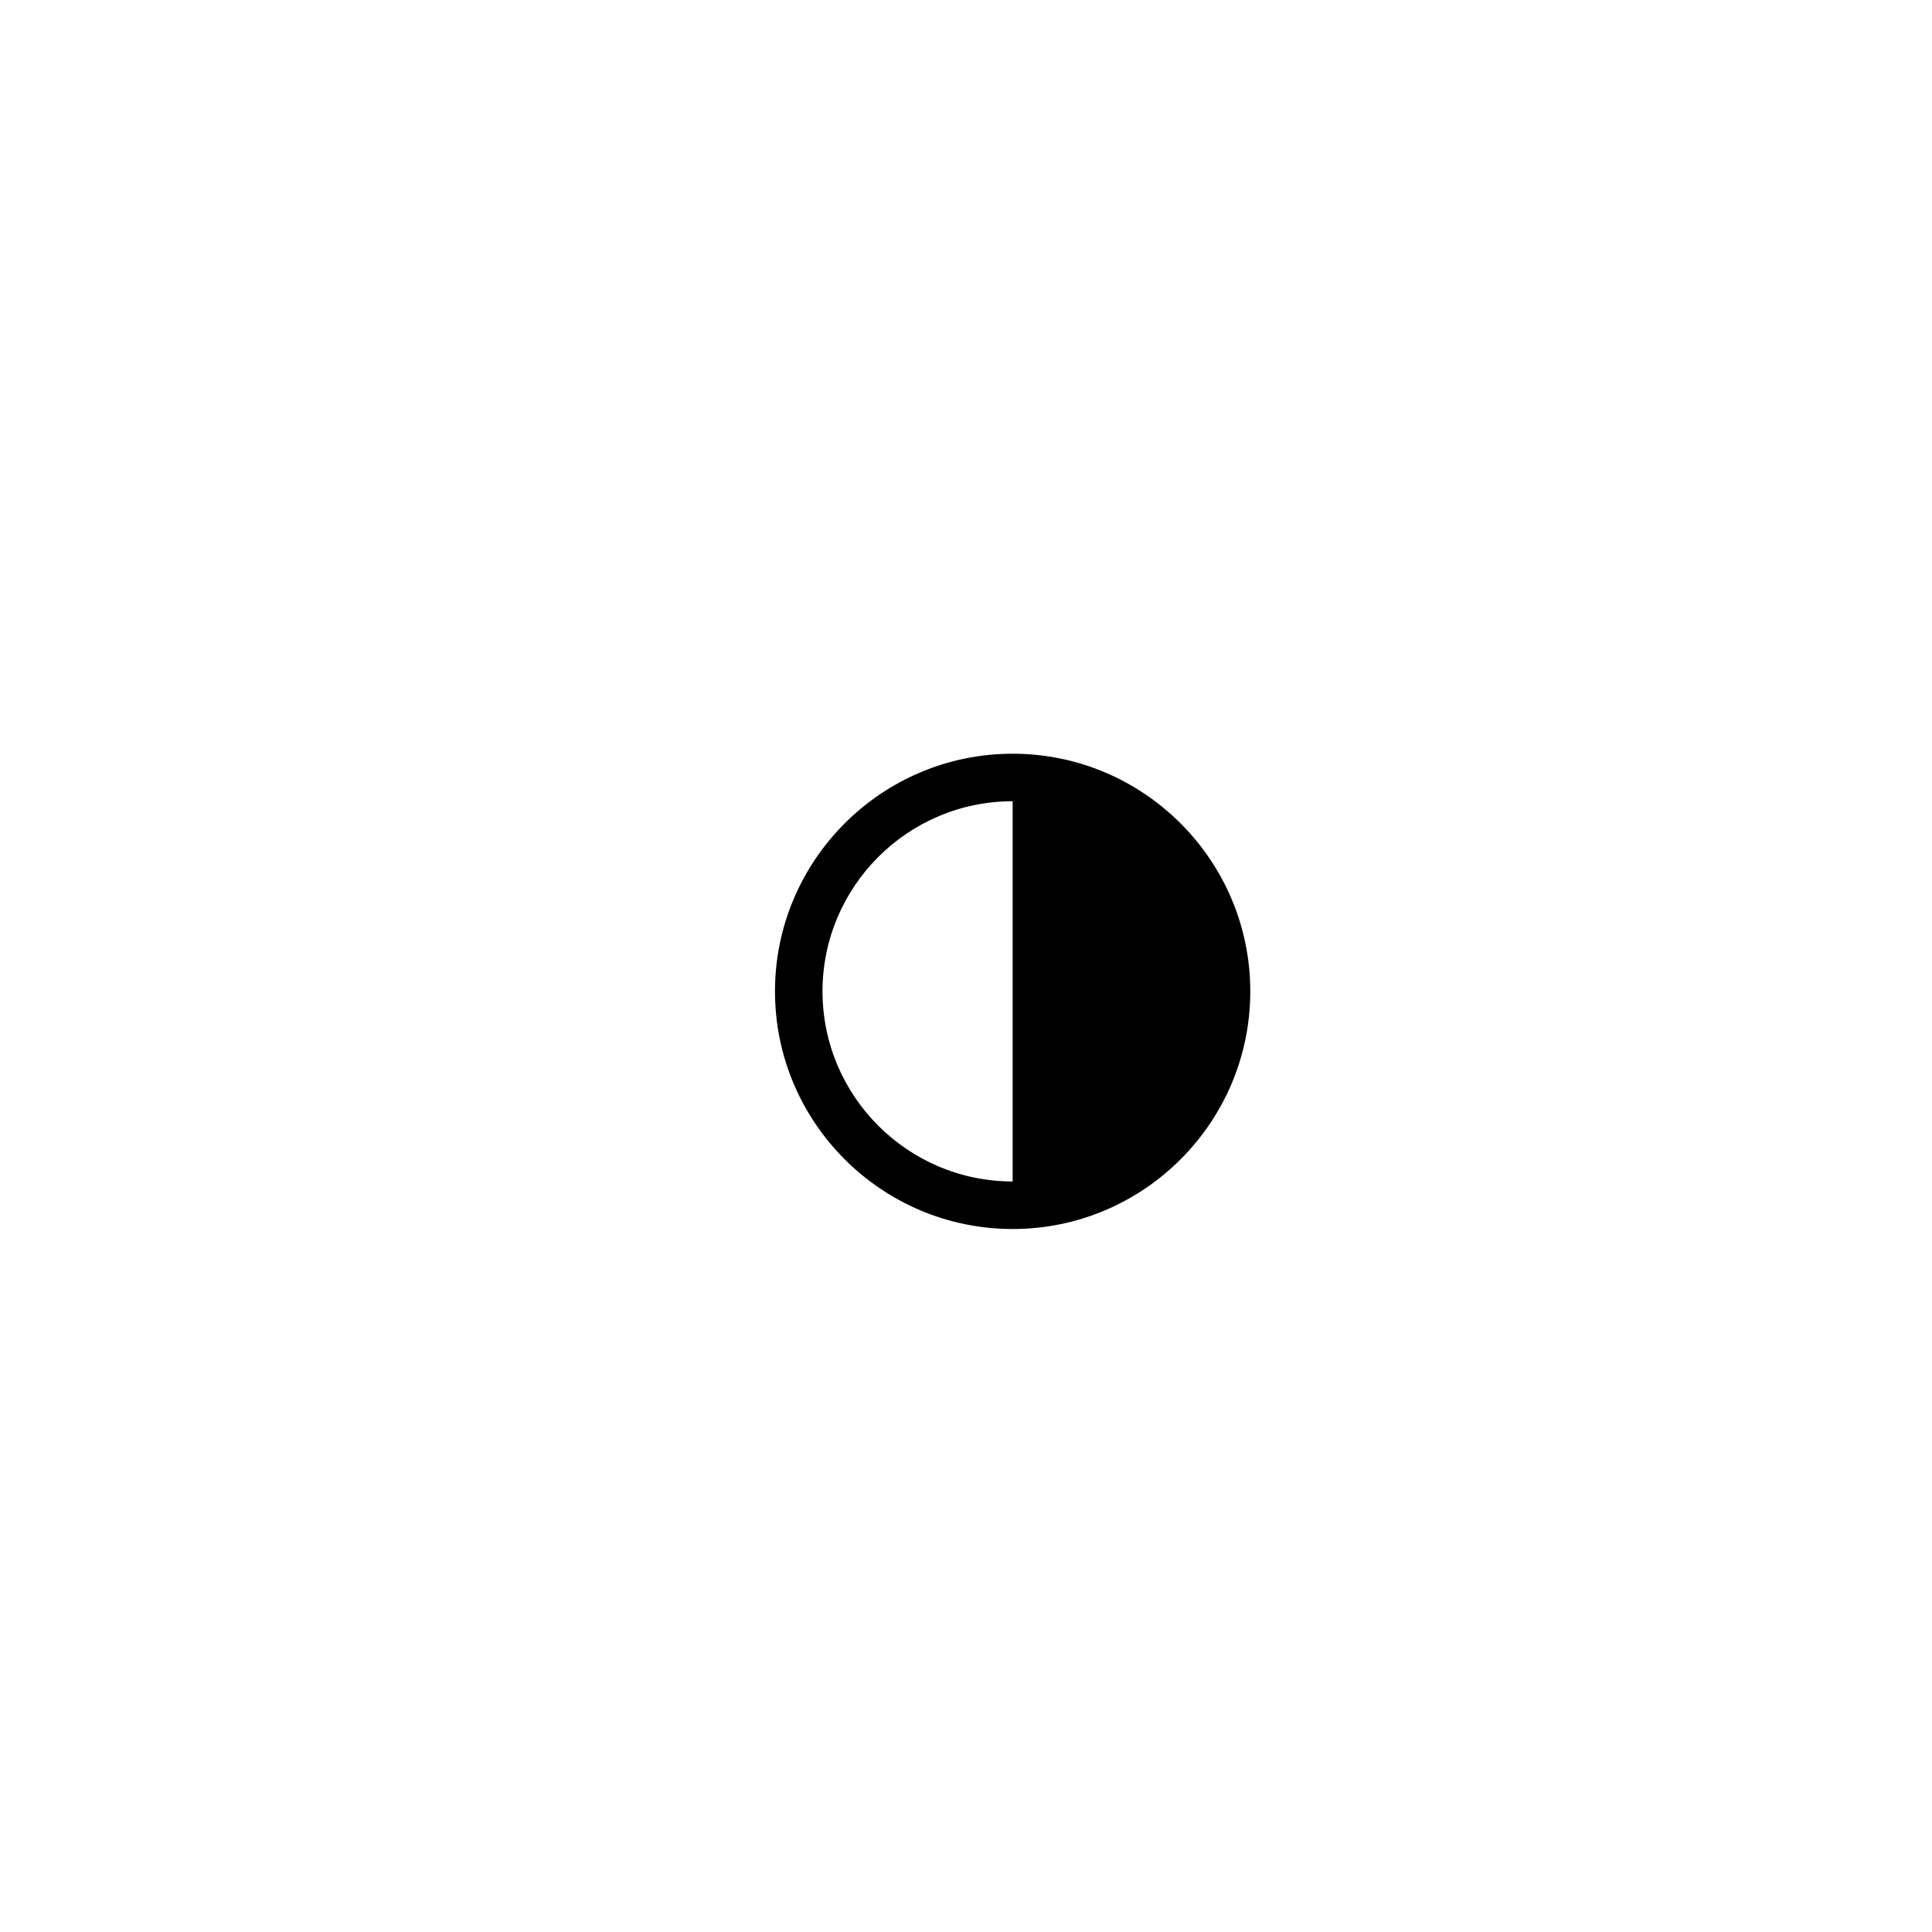 <?xml version="1.0" encoding="UTF-8"?>
<!-- The Best Svg Icon site in the world: iconSvg.co, Visit us! https://iconsvg.co -->
<svg fill="#000000" width="800px" height="800px" version="1.1" viewBox="144 144 512 512" xmlns="http://www.w3.org/2000/svg">
 <path d="m412.36 469.7c34.727 0 62.977-28.254 62.977-62.98 0-34.727-28.25-62.977-62.977-62.977-34.727 0-62.98 28.254-62.98 62.977 0 34.727 28.258 62.98 62.98 62.98zm0-113.37v100.77c-27.781 0-50.387-22.605-50.387-50.387 0.004-27.773 22.602-50.379 50.387-50.379z"/>
</svg>
